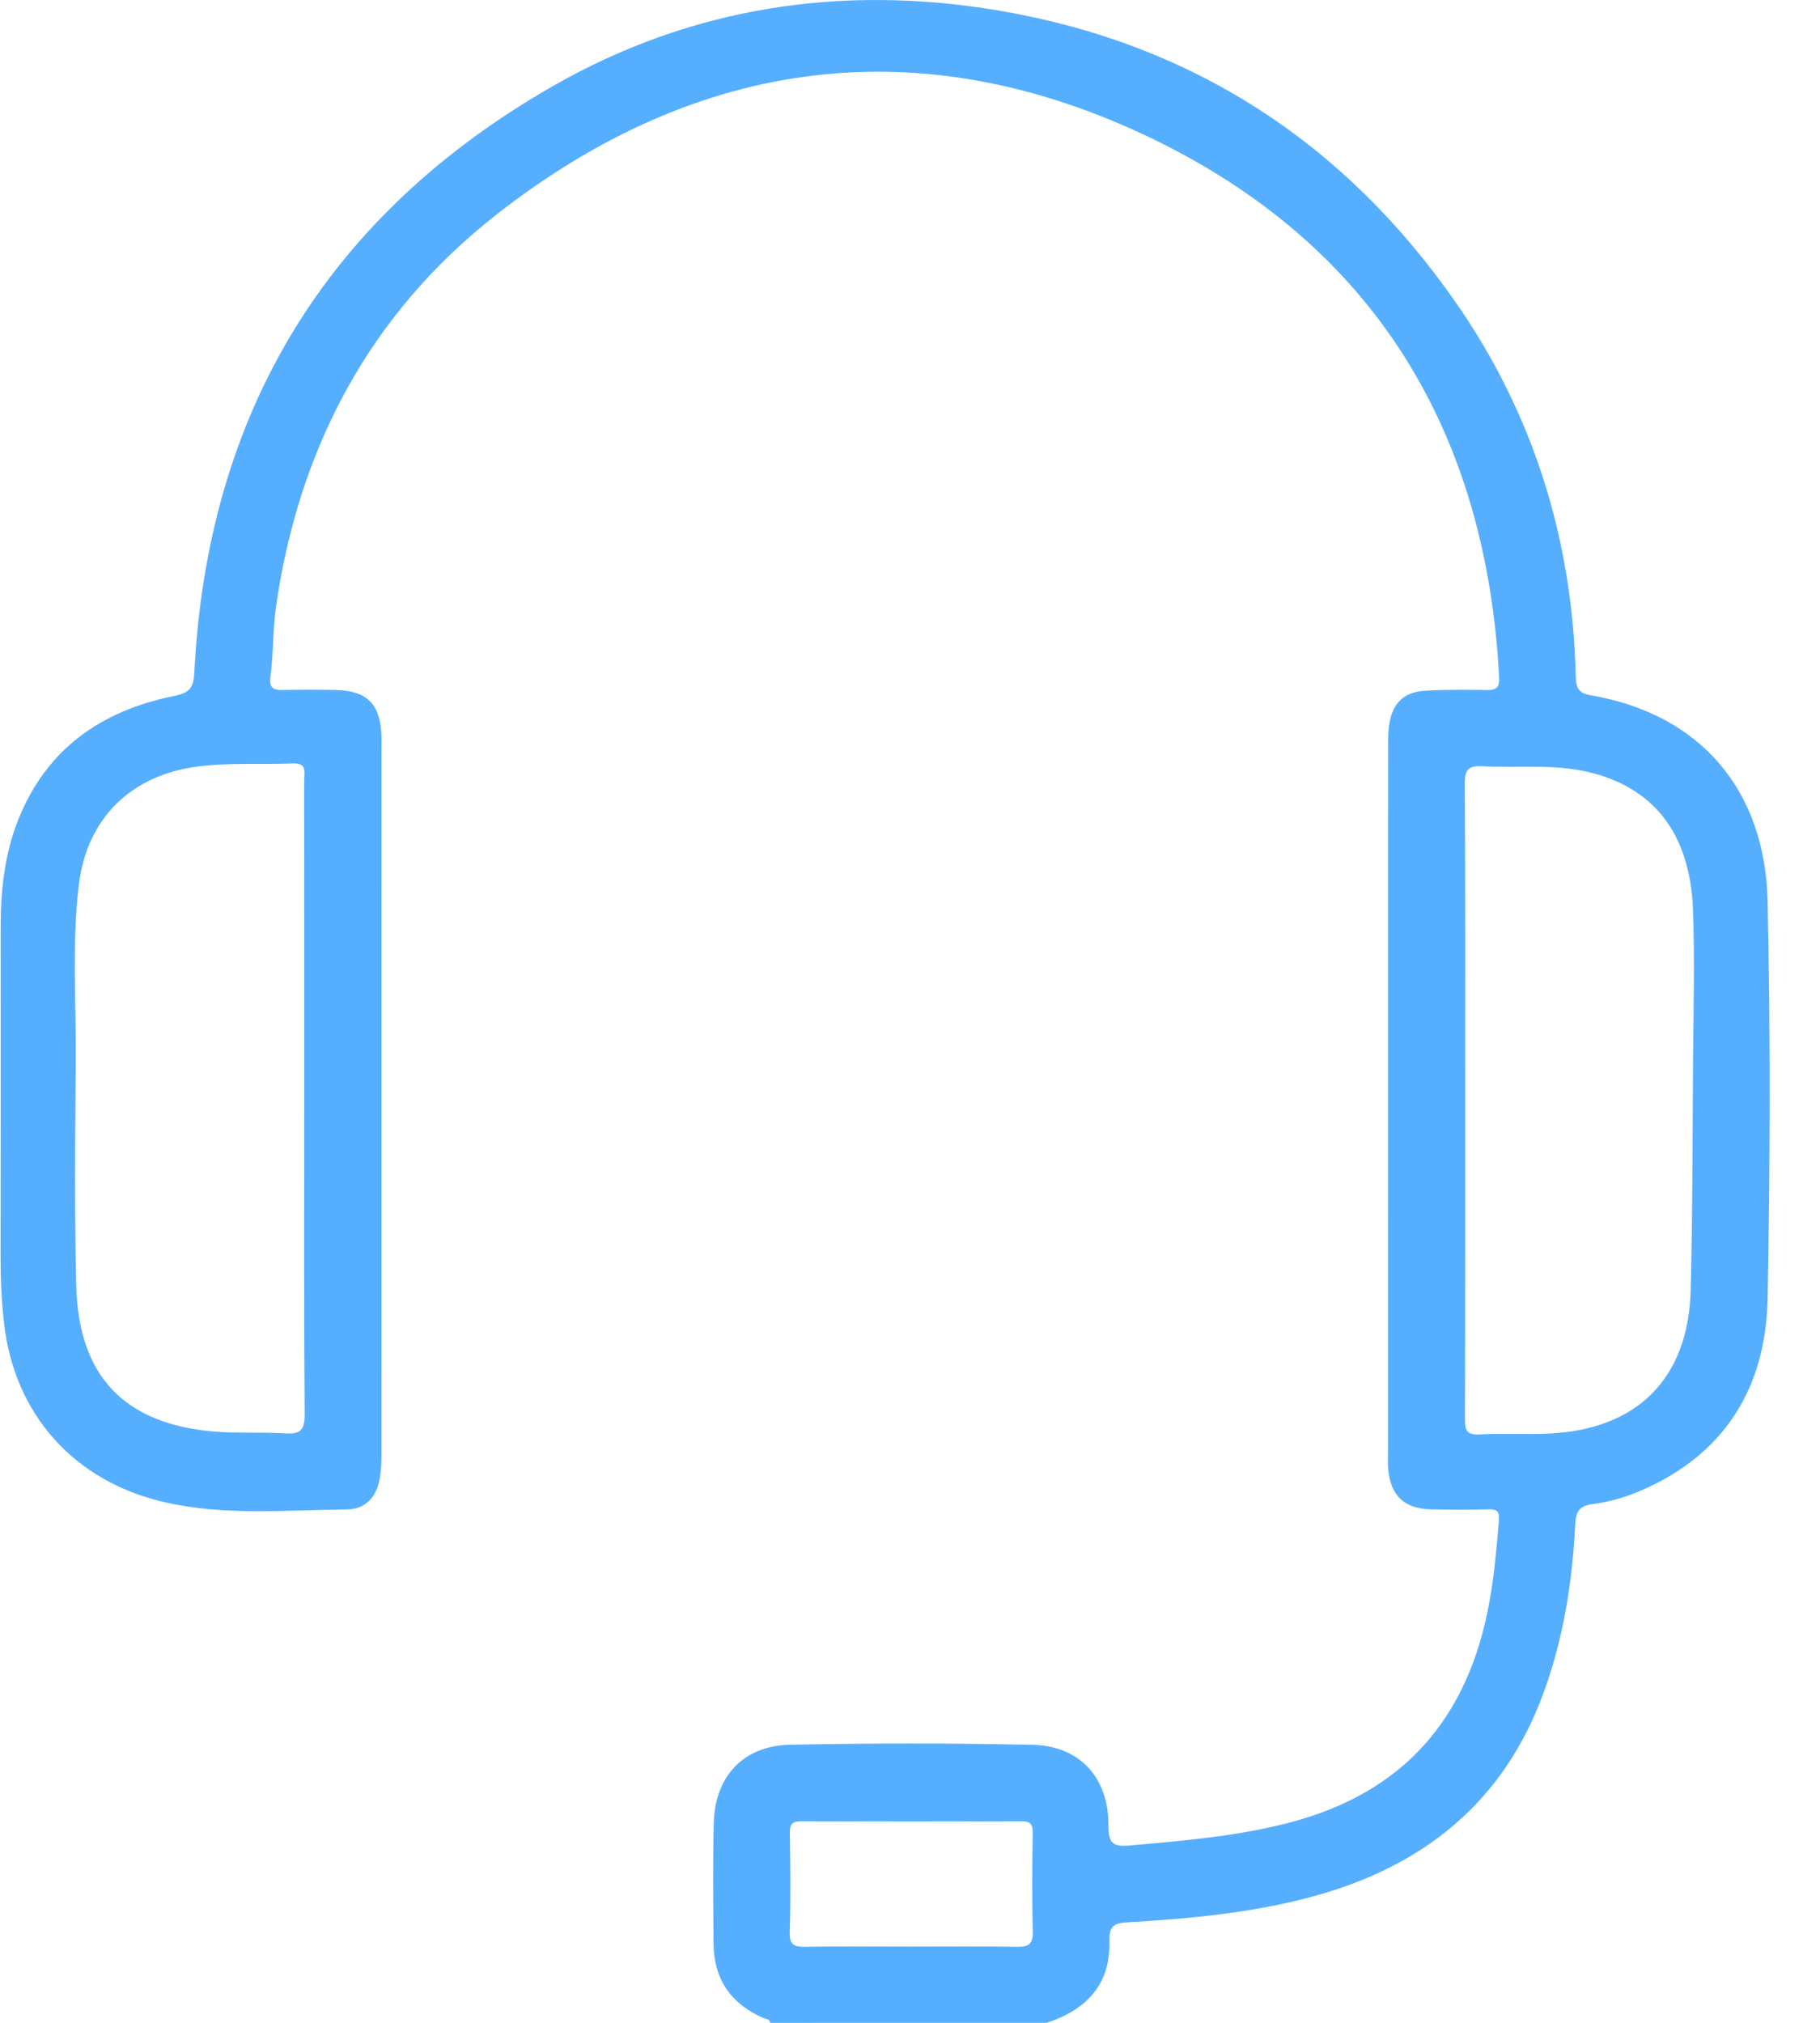 <svg width="36" height="40" viewBox="0 0 36 40" fill="none" xmlns="http://www.w3.org/2000/svg">
<path d="M15.235 40C15.219 39.917 15.142 39.923 15.086 39.899C14.451 39.617 14.12 39.13 14.114 38.434C14.108 37.64 14.098 36.846 14.118 36.052C14.14 35.13 14.702 34.52 15.625 34.501C17.225 34.469 18.828 34.468 20.429 34.503C21.359 34.523 21.935 35.157 21.925 36.105C21.922 36.477 22.041 36.52 22.362 36.492C23.411 36.399 24.456 36.312 25.485 36.046C27.765 35.458 29.041 33.977 29.457 31.697C29.556 31.159 29.603 30.615 29.648 30.071C29.663 29.897 29.623 29.841 29.447 29.846C29.07 29.857 28.692 29.855 28.315 29.847C27.778 29.836 27.503 29.576 27.458 29.042C27.45 28.939 27.454 28.834 27.454 28.73C27.454 24.069 27.454 19.408 27.456 14.747C27.456 14.604 27.459 14.46 27.48 14.32C27.542 13.914 27.764 13.687 28.171 13.66C28.585 13.633 29.003 13.64 29.42 13.645C29.606 13.647 29.663 13.584 29.653 13.394C29.401 8.54 27.183 4.871 22.809 2.75C18.238 0.536 13.815 1.117 9.824 4.24C7.328 6.192 5.91 8.843 5.46 11.997C5.394 12.464 5.409 12.932 5.348 13.396C5.323 13.59 5.399 13.649 5.583 13.645C5.934 13.637 6.286 13.637 6.638 13.644C7.263 13.657 7.525 13.924 7.546 14.555C7.548 14.62 7.546 14.684 7.546 14.75C7.546 19.424 7.546 24.098 7.545 28.772C7.545 28.927 7.537 29.085 7.511 29.238C7.45 29.601 7.228 29.845 6.863 29.848C5.657 29.859 4.445 29.979 3.248 29.703C1.464 29.291 0.277 27.964 0.078 26.148C0.032 25.733 0.011 25.318 0.012 24.901C0.015 22.715 0.013 20.527 0.013 18.339C0.013 17.607 0.09 16.884 0.365 16.199C0.923 14.808 2.002 14.058 3.427 13.766C3.711 13.708 3.828 13.637 3.843 13.316C4.097 8.154 6.476 4.25 10.949 1.695C13.665 0.143 16.637 -0.314 19.733 0.205C23.572 0.85 26.597 2.816 28.807 5.997C30.333 8.195 31.102 10.668 31.168 13.35C31.172 13.566 31.197 13.703 31.458 13.747C33.656 14.121 34.917 15.647 34.964 17.824C35.021 20.439 35.014 23.057 34.964 25.673C34.933 27.287 34.249 28.583 32.743 29.342C32.358 29.536 31.952 29.685 31.527 29.738C31.251 29.771 31.171 29.871 31.158 30.149C31.101 31.282 30.926 32.396 30.534 33.469C29.743 35.638 28.157 36.905 25.972 37.5C24.772 37.827 23.543 37.939 22.31 38.012C22.042 38.027 21.935 38.08 21.943 38.386C21.97 39.243 21.486 39.743 20.706 39.999C18.88 40 17.057 40 15.235 40ZM6.019 21.72C6.019 19.625 6.02 17.528 6.017 15.433C6.017 15.278 6.086 15.085 5.792 15.097C5.169 15.121 4.543 15.077 3.921 15.156C2.592 15.325 1.715 16.18 1.558 17.507C1.419 18.674 1.51 19.848 1.499 21.018C1.485 22.488 1.472 23.961 1.509 25.43C1.554 27.216 2.462 28.157 4.233 28.308C4.698 28.347 5.17 28.314 5.636 28.345C5.934 28.364 6.029 28.286 6.027 27.968C6.011 25.886 6.019 23.803 6.019 21.72ZM28.982 21.727C28.982 23.836 28.984 25.943 28.977 28.052C28.976 28.271 29.001 28.38 29.264 28.365C29.718 28.339 30.175 28.368 30.63 28.348C32.381 28.272 33.396 27.262 33.442 25.515C33.481 23.993 33.478 22.47 33.489 20.948C33.496 19.958 33.525 18.969 33.487 17.982C33.43 16.476 32.703 15.557 31.386 15.259C30.706 15.106 30.012 15.188 29.325 15.152C29.014 15.135 28.972 15.246 28.974 15.521C28.987 17.589 28.982 19.658 28.982 21.727ZM18.004 38.492C18.705 38.492 19.407 38.484 20.109 38.496C20.332 38.5 20.435 38.456 20.429 38.201C20.412 37.552 20.416 36.901 20.428 36.252C20.431 36.063 20.375 36.012 20.187 36.013C18.744 36.02 17.302 36.02 15.86 36.013C15.668 36.012 15.62 36.072 15.624 36.256C15.633 36.906 15.642 37.556 15.621 38.205C15.613 38.465 15.716 38.5 15.938 38.496C16.626 38.484 17.316 38.492 18.004 38.492Z" fill="#56AEFF"/>
</svg>
